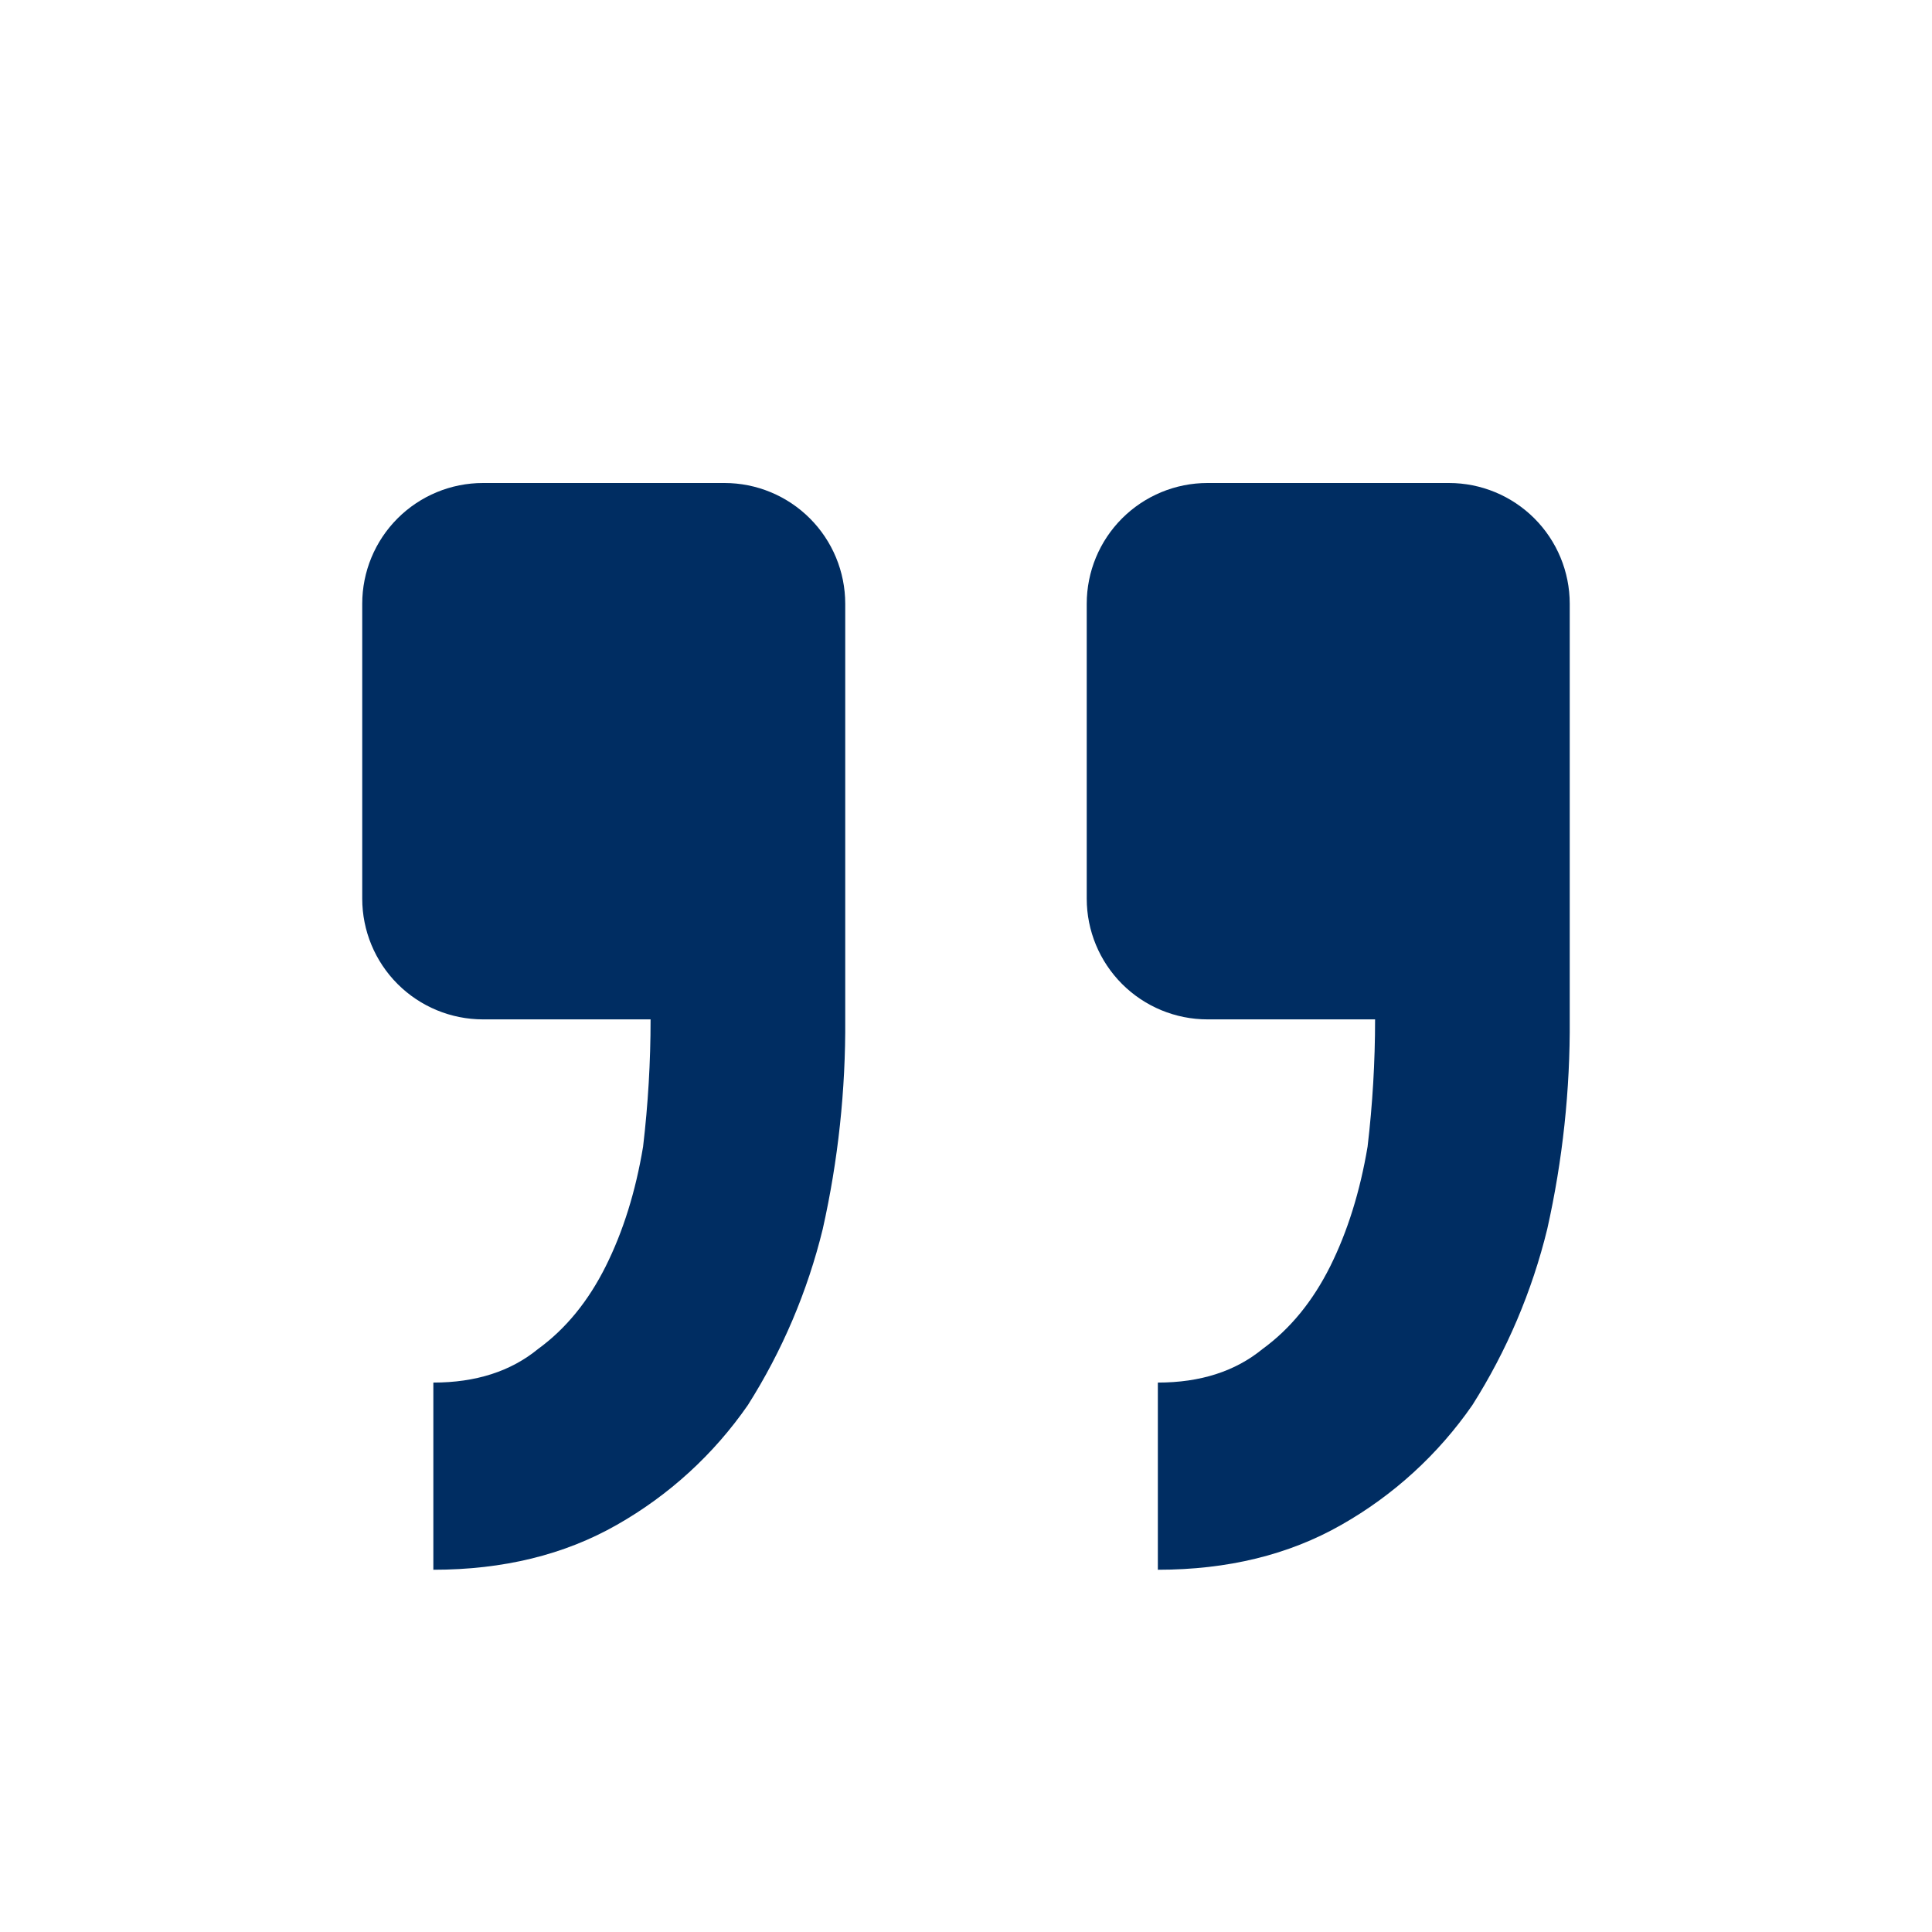 <svg width="100" height="100" viewBox="0 0 100 100" fill="none" xmlns="http://www.w3.org/2000/svg">
<path d="M24.999 25C23.341 25 21.752 25.659 20.579 26.831C19.407 28.003 18.749 29.592 18.749 31.25V46.513C18.749 48.17 19.407 49.76 20.579 50.932C21.752 52.104 23.341 52.763 24.999 52.763H33.674C33.674 54.958 33.545 57.154 33.286 59.35C32.899 61.675 32.253 63.742 31.349 65.55C30.445 67.358 29.28 68.781 27.855 69.819C26.438 70.981 24.63 71.562 22.43 71.562V81.25C26.047 81.25 29.213 80.475 31.93 78.925C34.628 77.394 36.946 75.275 38.711 72.725C40.489 69.918 41.798 66.84 42.586 63.612C43.384 60.052 43.774 56.411 43.749 52.763V31.25C43.749 29.592 43.09 28.003 41.918 26.831C40.746 25.659 39.157 25 37.499 25H24.999ZM62.499 25C60.841 25 59.252 25.659 58.079 26.831C56.907 28.003 56.249 29.592 56.249 31.25V46.513C56.249 48.17 56.907 49.76 58.079 50.932C59.252 52.104 60.841 52.763 62.499 52.763H71.174C71.174 54.958 71.045 57.154 70.786 59.35C70.395 61.675 69.749 63.742 68.849 65.55C67.945 67.358 66.78 68.781 65.355 69.819C63.938 70.981 62.13 71.562 59.93 71.562V81.25C63.547 81.25 66.713 80.475 69.43 78.925C72.128 77.394 74.446 75.275 76.211 72.725C77.989 69.918 79.298 66.84 80.086 63.612C80.884 60.052 81.274 56.411 81.249 52.763V31.25C81.249 29.592 80.59 28.003 79.418 26.831C78.246 25.659 76.656 25 74.999 25H62.499Z" fill="#002D62"/>
</svg>
